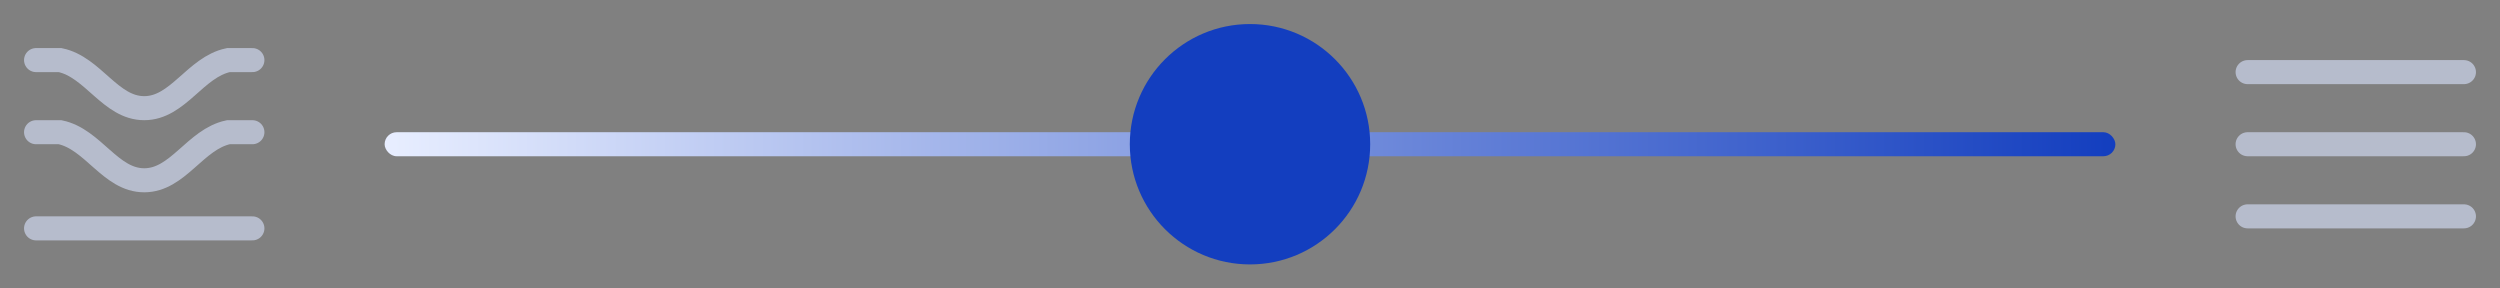 <svg width="208" height="24" viewBox="0 0 208 24" fill="none" xmlns="http://www.w3.org/2000/svg">
<rect x="0" y="0" width="208" height="24" fill="#808080" stroke="none"/>
<path d="M3 5H5C7.756 5.581 9.184 9 12 9C14.816 9 16.244 5.581 19 5H21" stroke="#B6BCCC" stroke-width="2" stroke-linecap="round"/>
<path d="M3 11H5C7.756 11.581 9.184 15 12 15C14.816 15 16.244 11.581 19 11H21" stroke="#B6BCCC" stroke-width="2" stroke-linecap="round"/>
<path d="M3 19C9 19 15 19 21 19" stroke="#B6BCCC" stroke-width="2" stroke-linecap="round"/>
<rect x="32" y="11" width="144" height="2" rx="1" fill="url(#paint0_linear_1702_2284)"/>
<circle cx="104" cy="12" r="10" fill="#133EBF"/>
<path d="M187 6C193.022 6 199.008 6 205 6" stroke="#B6BCCC" stroke-width="2" stroke-linecap="round"/>
<path d="M187 12C193.04 12 198.997 12 205 12" stroke="#B6BCCC" stroke-width="2" stroke-linecap="round"/>
<path d="M187 18C193 18 199 18 205 18" stroke="#B6BCCC" stroke-width="2" stroke-linecap="round"/>
<defs>
<linearGradient id="paint0_linear_1702_2284" x1="32" y1="12" x2="176" y2="12" gradientUnits="userSpaceOnUse">
<stop stop-color="#E8EEFF"/>
<stop offset="1" stop-color="#133EBF"/>
</linearGradient>
</defs>
</svg>
